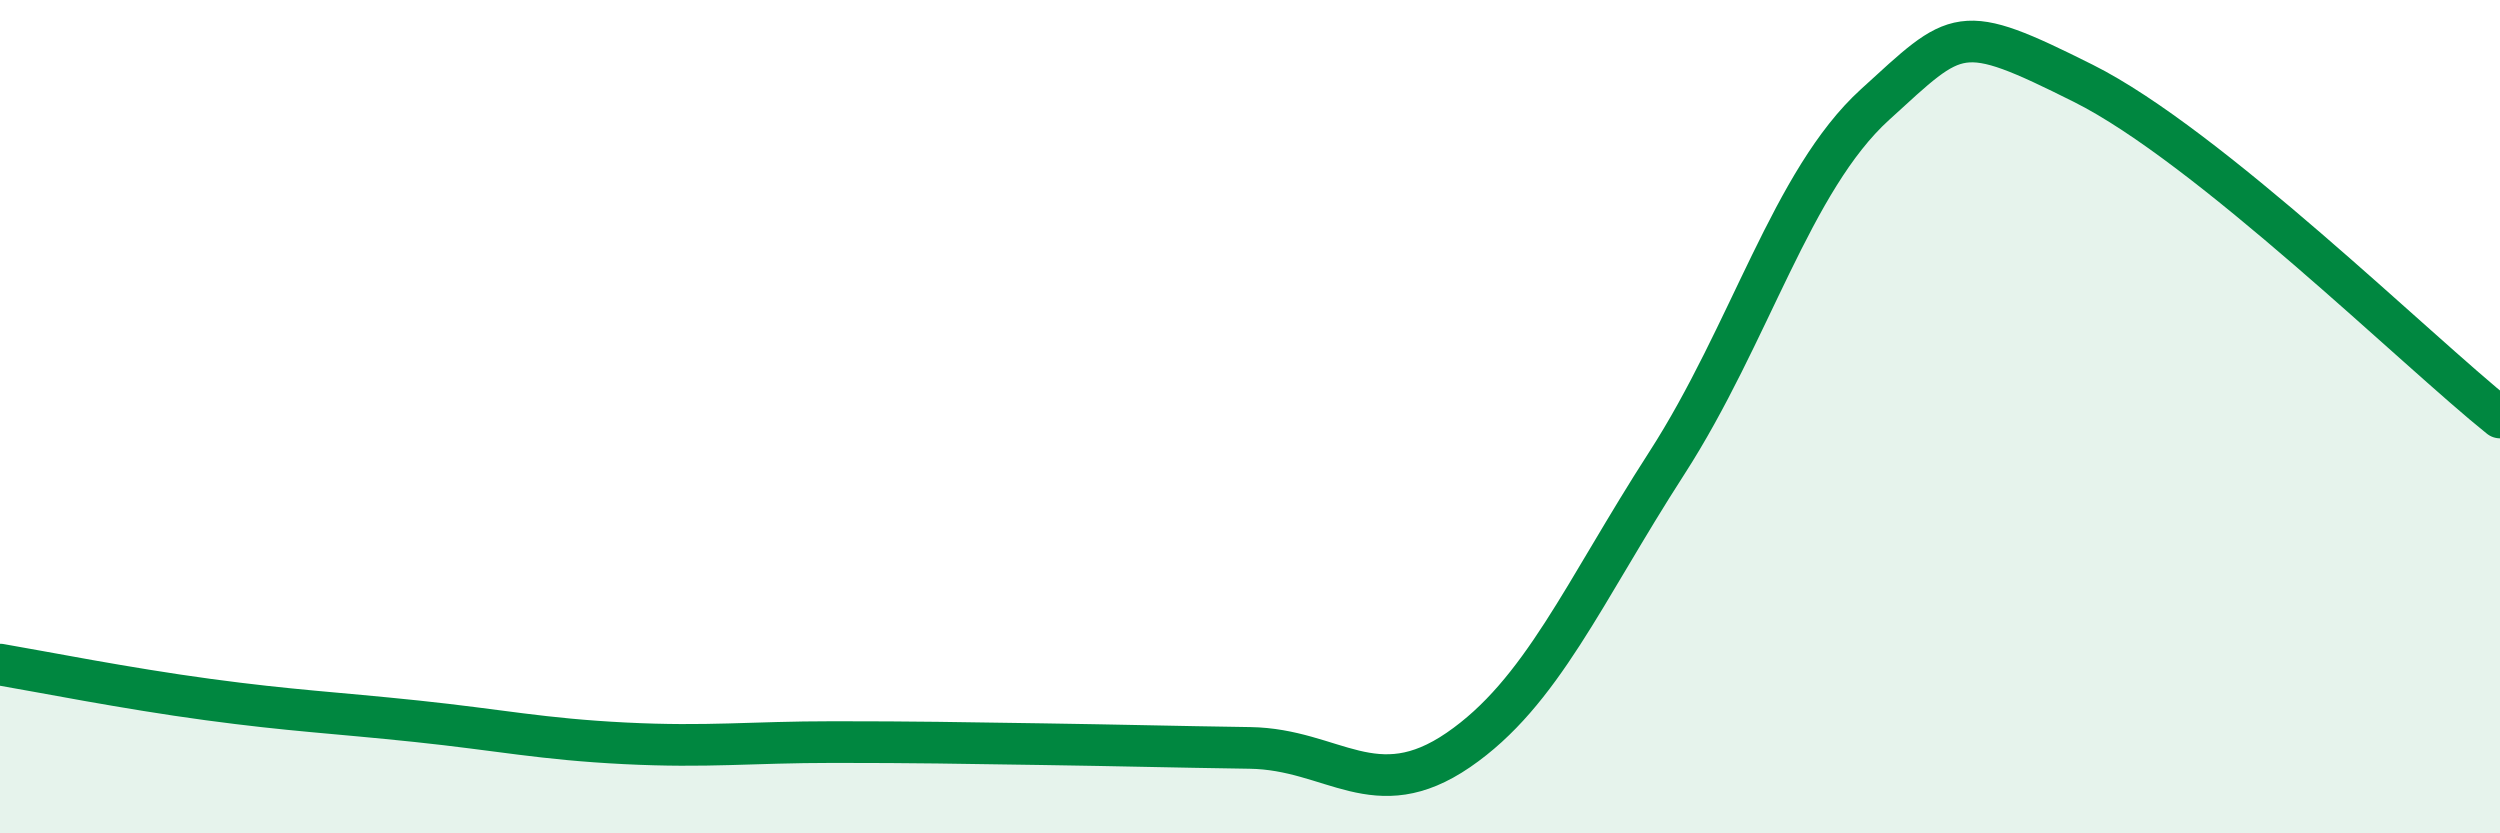 
    <svg width="60" height="20" viewBox="0 0 60 20" xmlns="http://www.w3.org/2000/svg">
      <path
        d="M 0,15.95 C 1,16.12 3,16.52 5,16.79 C 7,17.06 8,17.1 10,17.31 C 12,17.52 13,17.74 15,17.84 C 17,17.94 18,17.81 20,17.81 C 22,17.81 23,17.83 25,17.86 C 27,17.89 28,17.92 30,17.95 C 32,17.98 33,19.37 35,18 C 37,16.63 38,14.22 40,11.12 C 42,8.02 43,4.33 45,2.51 C 47,0.69 47,0.5 50,2 C 53,3.5 58,8.42 60,10.02L60 20L0 20Z"
        fill="#008740"
        opacity="0.1"
        stroke-linecap="round"
        stroke-linejoin="round"
      />
      <path
        d="M 0,15.95 C 1,16.12 3,16.52 5,16.79 C 7,17.06 8,17.1 10,17.31 C 12,17.52 13,17.74 15,17.84 C 17,17.94 18,17.81 20,17.81 C 22,17.81 23,17.83 25,17.86 C 27,17.89 28,17.92 30,17.95 C 32,17.98 33,19.37 35,18 C 37,16.63 38,14.22 40,11.12 C 42,8.02 43,4.33 45,2.51 C 47,0.69 47,0.5 50,2 C 53,3.5 58,8.42 60,10.02"
        stroke="#008740"
        stroke-width="1"
        fill="none"
        stroke-linecap="round"
        stroke-linejoin="round"
      />
    </svg>
  